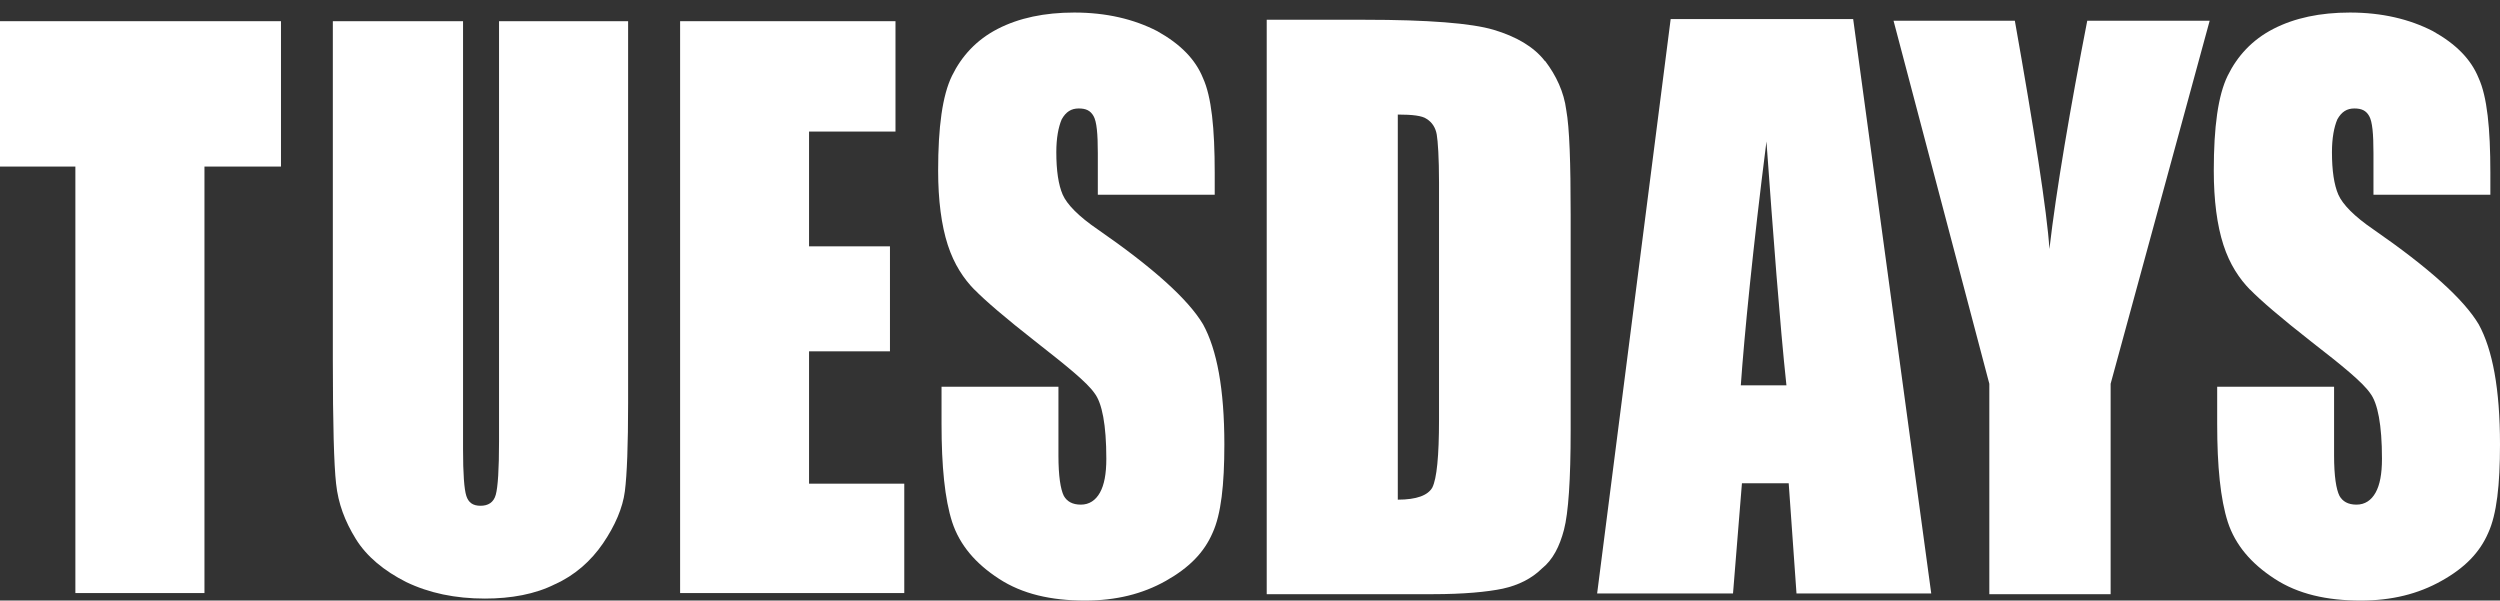 <svg width="179" height="43" viewBox="0 0 179 43" fill="none" xmlns="http://www.w3.org/2000/svg">
<rect x="0" y="0" width="179" height="43" fill="#333333" stroke="none"/>
<path d="M5.397 42.463H14.639V11.926H20.118V1.517H0V11.926H5.397V42.463Z" fill="white"/>
<path d="M23.831 1.517V25.835C23.831 30.349 23.912 33.281 24.064 34.631C24.217 36.061 24.693 37.319 25.475 38.587C26.256 39.855 27.514 40.88 29.076 41.671C30.72 42.463 32.596 42.858 34.717 42.858C36.594 42.858 38.318 42.544 39.728 41.834C41.139 41.205 42.315 40.17 43.178 38.902C44.04 37.634 44.588 36.365 44.74 35.178C44.892 33.992 44.973 31.851 44.973 28.838V1.517H35.731V31.617C35.731 33.596 35.65 34.864 35.498 35.422C35.346 35.98 34.95 36.213 34.402 36.213C33.854 36.213 33.54 35.98 33.388 35.503C33.236 35.026 33.154 33.92 33.154 32.175V1.517H23.841H23.831Z" fill="white"/>
<path d="M64.736 34.631H57.928V25.155H63.721V17.638H57.928V9.42H64.117V1.517H48.696V42.463H64.746V34.631H64.736Z" fill="white"/>
<path d="M69.768 20.732C70.528 21.513 71.979 22.761 74.181 24.485C76.382 26.21 77.833 27.377 78.371 28.158C78.908 28.858 79.213 30.42 79.213 32.845C79.213 33.941 79.061 34.722 78.756 35.27C78.452 35.817 77.995 36.132 77.387 36.132C76.778 36.132 76.392 35.898 76.169 35.503C75.936 35.036 75.784 34.093 75.784 32.611V27.691H67.414V30.349C67.414 33.393 67.647 35.736 68.175 37.38C68.713 39.023 69.849 40.352 71.523 41.438C73.197 42.533 75.256 43 77.691 43C79.903 43 81.8 42.533 83.474 41.59C85.148 40.646 86.213 39.561 86.822 38.151C87.43 36.822 87.664 34.712 87.664 31.82C87.664 27.833 87.126 25.023 86.142 23.227C85.077 21.432 82.561 19.169 78.604 16.43C77.234 15.497 76.392 14.634 76.088 13.934C75.784 13.234 75.632 12.22 75.632 10.891C75.632 9.876 75.784 9.095 76.017 8.547C76.321 8 76.707 7.766 77.234 7.766C77.762 7.766 78.076 7.918 78.3 8.314C78.523 8.71 78.604 9.562 78.604 10.972V13.944H86.974V12.382C86.974 9.176 86.74 6.914 86.132 5.585C85.594 4.256 84.529 3.16 82.855 2.227C81.181 1.365 79.203 0.898 76.92 0.898C74.79 0.898 72.963 1.283 71.442 2.065C69.92 2.846 68.855 4.012 68.165 5.423C67.475 6.833 67.171 9.095 67.171 12.22C67.171 14.33 67.404 16.126 67.86 17.536C68.317 18.946 69.007 19.96 69.768 20.742V20.732Z" fill="white"/>
<path d="M161.104 20.732C161.865 21.513 163.316 22.761 165.517 24.485C167.729 26.2 169.169 27.377 169.707 28.158C170.245 28.858 170.549 30.42 170.549 32.845C170.549 33.941 170.397 34.722 170.093 35.27C169.788 35.817 169.332 36.132 168.723 36.132C168.114 36.132 167.729 35.898 167.506 35.503C167.272 35.036 167.12 34.093 167.12 32.611V27.691H158.75V30.349C158.75 33.393 158.984 35.736 159.511 37.38C160.049 39.023 161.185 40.352 162.859 41.438C164.533 42.533 166.593 43 169.027 43C171.239 43 173.136 42.533 174.81 41.59C176.484 40.657 177.549 39.561 178.158 38.151C178.767 36.822 179 34.712 179 31.82C179 27.833 178.462 25.023 177.478 23.227C176.413 21.432 173.897 19.169 169.94 16.43C168.571 15.497 167.729 14.634 167.424 13.934C167.12 13.234 166.968 12.22 166.968 10.891C166.968 9.876 167.12 9.095 167.353 8.547C167.658 8 168.043 7.766 168.571 7.766C169.098 7.766 169.413 7.918 169.636 8.314C169.859 8.71 169.94 9.562 169.94 10.972V13.944H178.31V12.382C178.31 9.176 178.077 6.914 177.468 5.585C176.93 4.256 175.865 3.16 174.191 2.227C172.517 1.365 170.539 0.898 168.256 0.898C166.126 0.898 164.3 1.283 162.778 2.065C161.256 2.846 160.191 4.012 159.501 5.423C158.811 6.833 158.507 9.095 158.507 12.22C158.507 14.33 158.74 16.126 159.197 17.536C159.653 18.946 160.343 19.96 161.104 20.742V20.732Z" fill="white"/>
<path d="M110.612 4.367C109.811 3.333 108.543 2.612 106.95 2.135C105.357 1.659 102.242 1.415 97.708 1.415H90.697V42.543H102.577C104.809 42.543 106.483 42.381 107.599 42.148C108.715 41.904 109.669 41.427 110.389 40.717C111.19 40.078 111.667 39.124 111.982 37.927C112.296 36.73 112.459 34.336 112.459 30.836V15.375C112.459 11.631 112.377 9.156 112.144 7.878C111.982 6.599 111.424 5.402 110.632 4.367H110.612ZM103.034 30.045C103.034 32.672 102.871 34.265 102.557 34.904C102.242 35.462 101.441 35.776 100.082 35.776V8.202C101.116 8.202 101.837 8.283 102.151 8.517C102.547 8.76 102.79 9.156 102.871 9.633C102.953 10.11 103.034 11.307 103.034 13.062V30.045Z" fill="white"/>
<path d="M119.62 1.365L114.355 42.493H124.084L124.723 34.6H128.071L128.629 42.493H138.277L132.687 1.365H119.61H119.62ZM124.642 27.59C124.886 24.079 125.515 17.708 126.478 10.13C126.955 16.744 127.432 23.126 127.909 27.59H124.642Z" fill="white"/>
<path d="M149.447 1.486C148.25 7.624 147.215 13.681 146.738 17.83C146.576 15.203 145.622 9.146 144.263 1.486H135.578L142.436 27.478V42.543H151.121V27.478L158.212 1.486H149.447Z" fill="white"/>
</svg>
